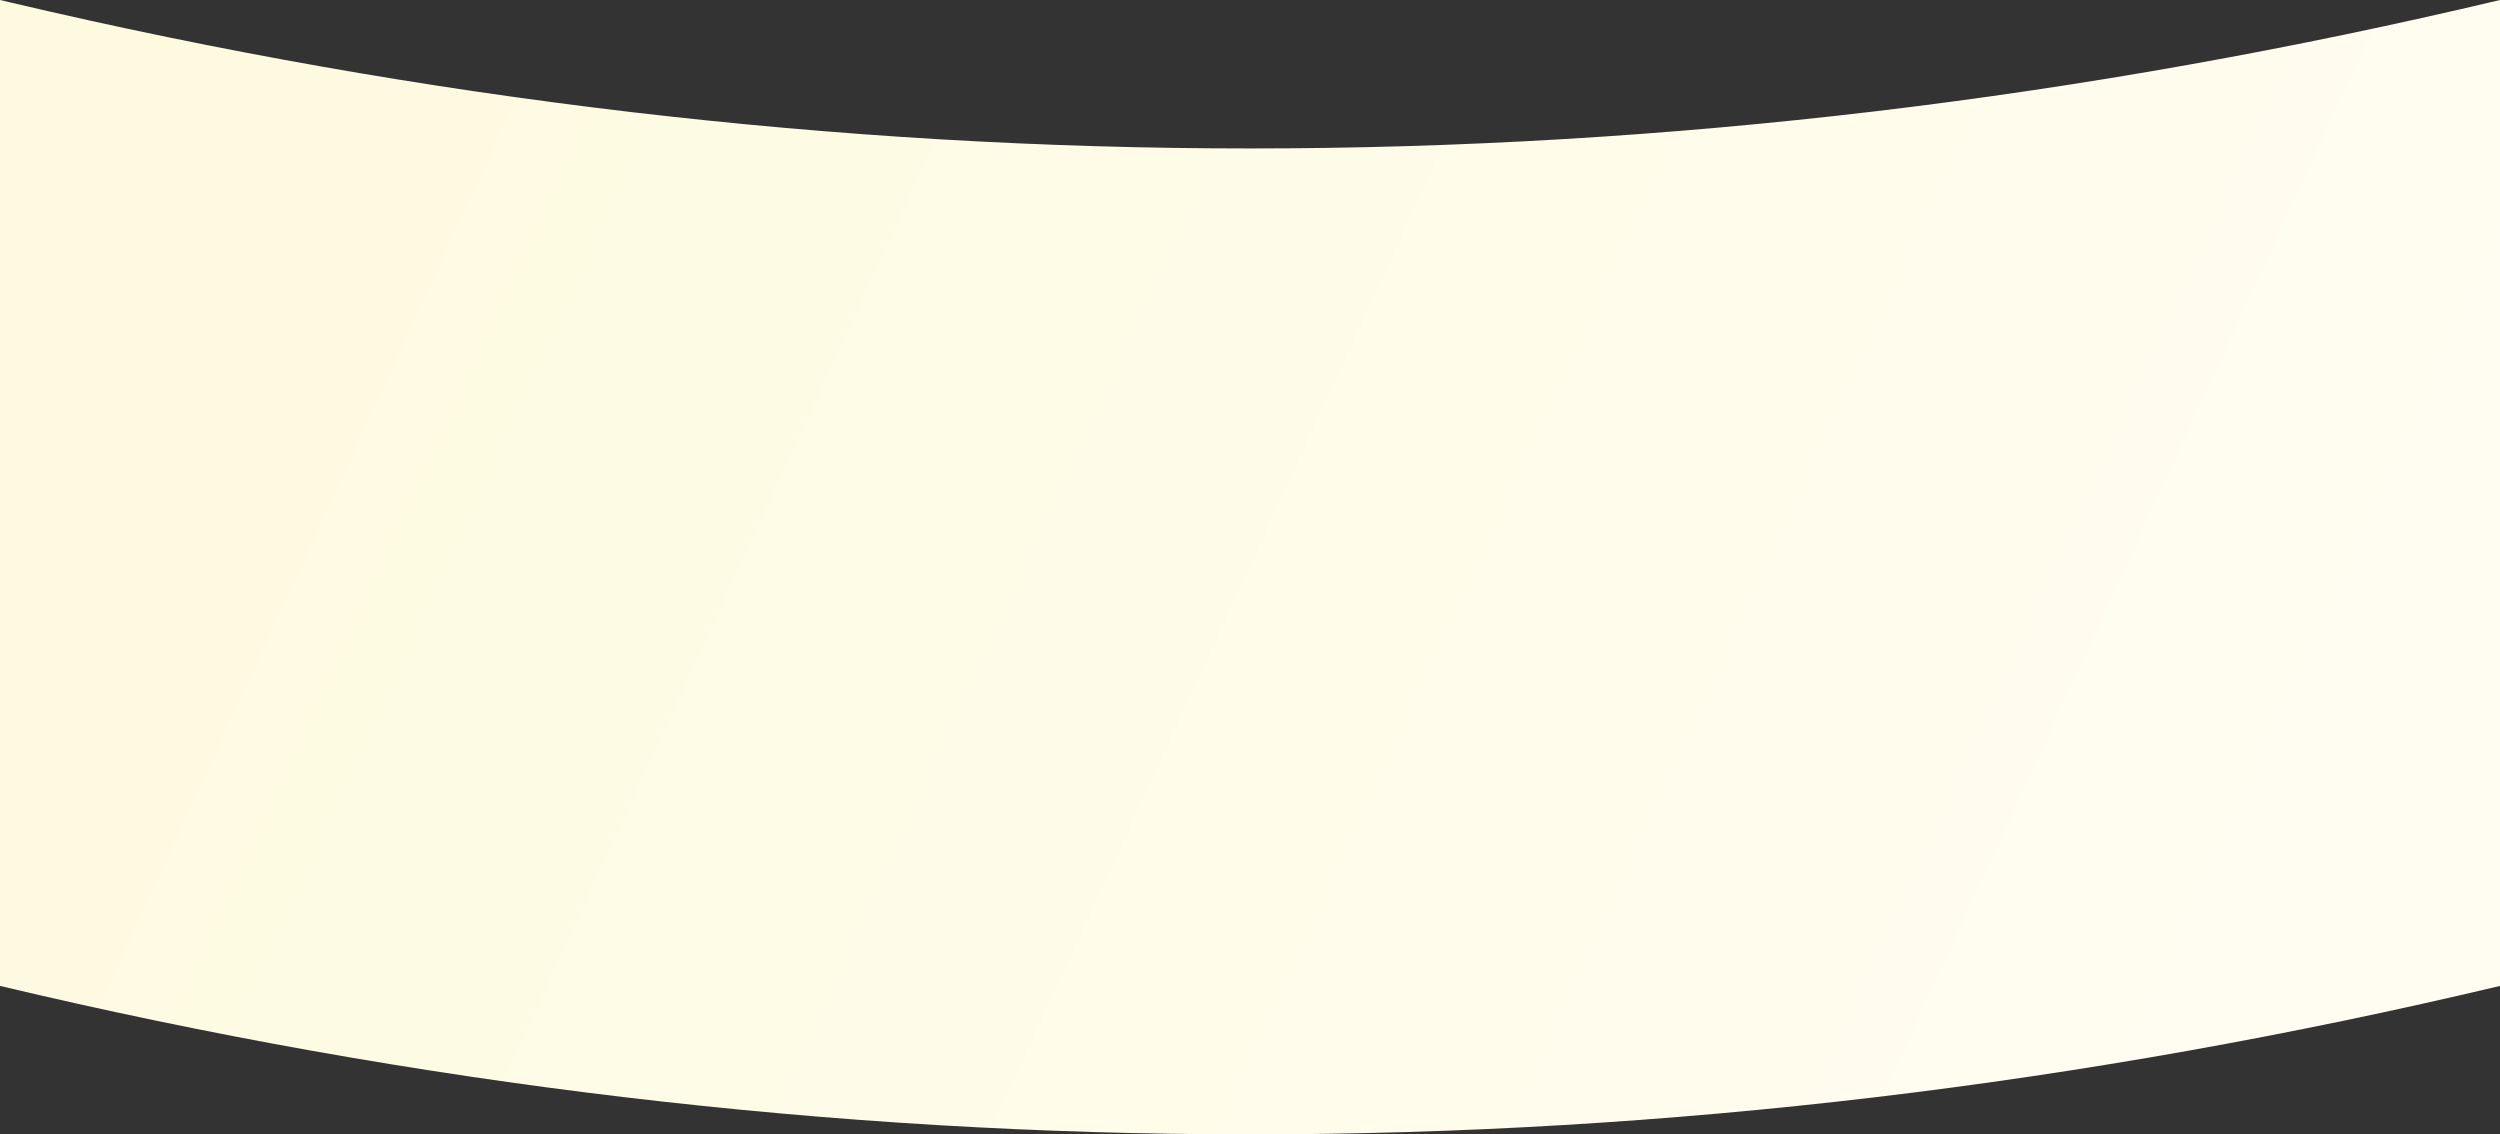 <svg xmlns="http://www.w3.org/2000/svg" xmlns:xlink="http://www.w3.org/1999/xlink" viewBox="0 0 800 363"><rect x="0" y="0" width="800" height="363" fill="#333333" stroke="none"/><linearGradient id="a" x1="100%" x2="0%" y1="60.294%" y2="39.706%"><stop offset="0" stop-color="#fffdf2"></stop><stop offset="1" stop-color="#fefae0"></stop></linearGradient><path d="m800 0c-133.333 31.671-266.667 47.506-400 47.506-132 0-264-15.52-396-46.561l-4-.945v315.494c133.333 31.671 266.667 47.506 400 47.506s266.667-15.835 400-47.506z" fill="url(#a)" fill-rule="evenodd"></path></svg>